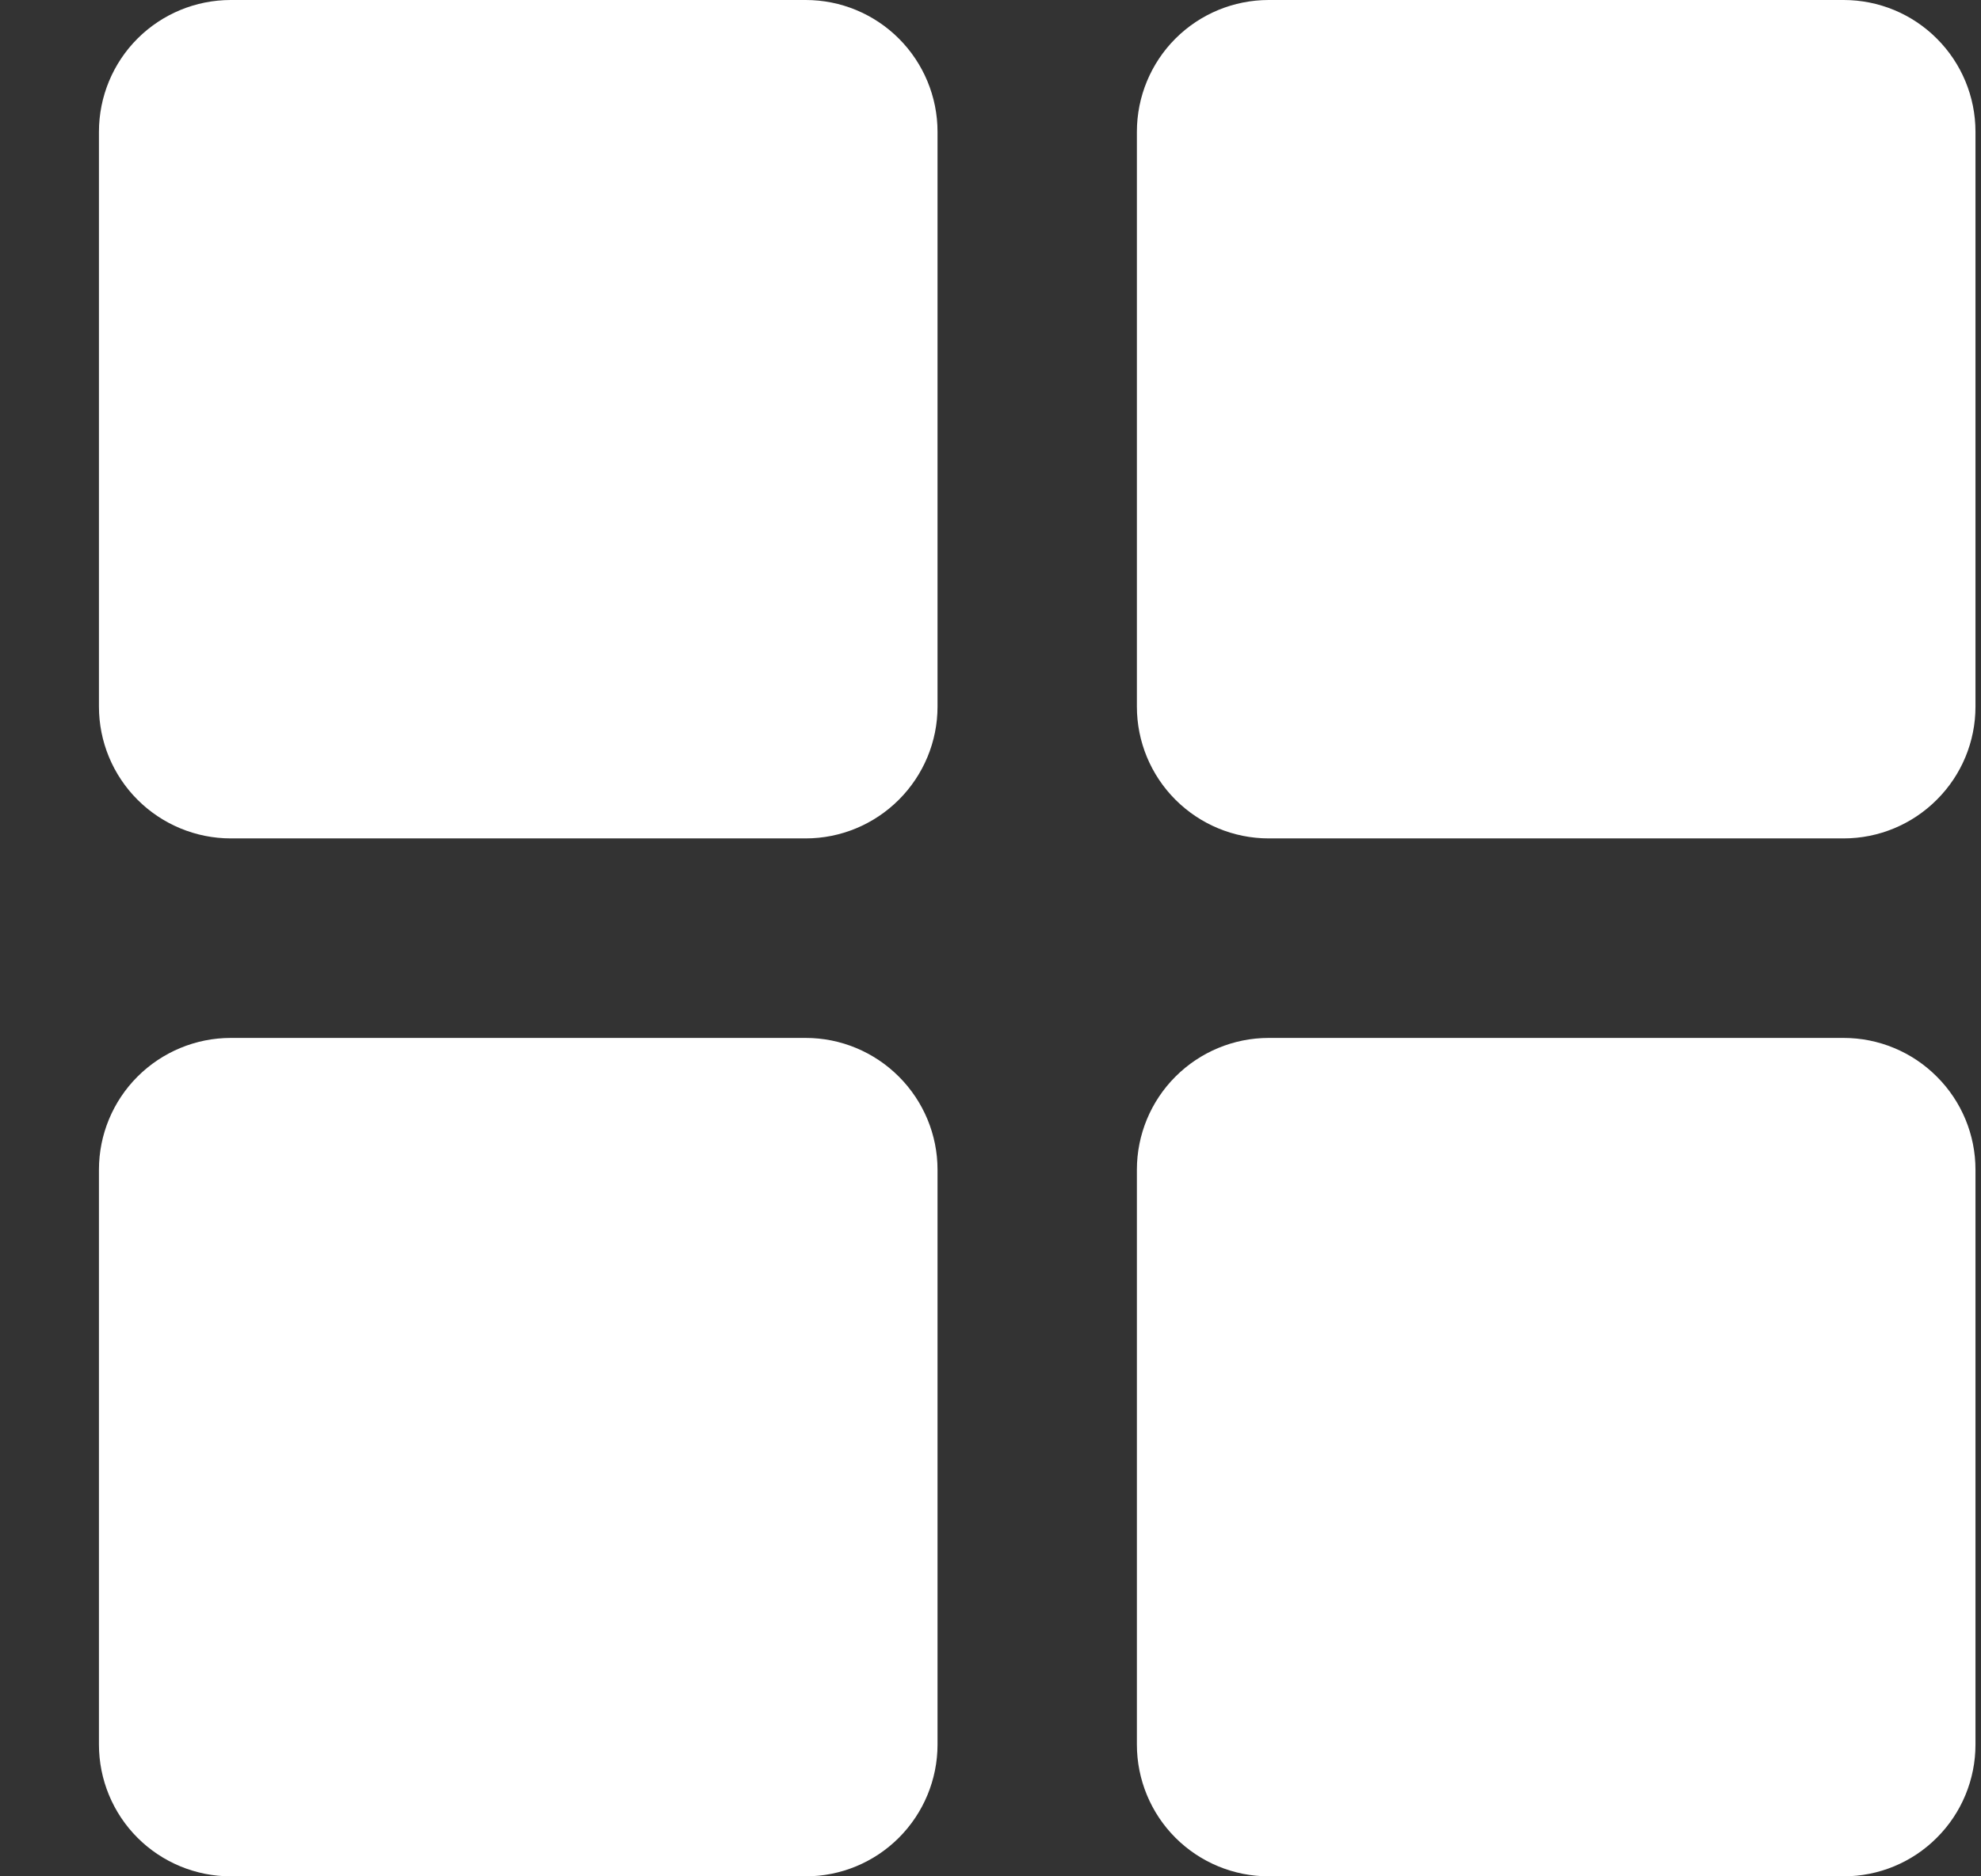 <svg width="19" height="18" viewBox="0 0 19 18" fill="none" xmlns="http://www.w3.org/2000/svg">
<rect x="0" y="0" width="19" height="18" fill="#333333" stroke="none"/>
<path fill-rule="evenodd" clip-rule="evenodd" d="M2.213 0C1.878 0 1.556 0.133 1.319 0.37C1.082 0.607 0.949 0.929 0.949 1.264V6.779C0.949 7.114 1.082 7.435 1.319 7.672C1.556 7.909 1.878 8.043 2.213 8.043H7.728C8.063 8.043 8.384 7.909 8.621 7.672C8.858 7.435 8.992 7.114 8.992 6.779V1.264C8.992 0.929 8.858 0.607 8.621 0.37C8.384 0.133 8.063 0 7.728 0H2.213ZM12.168 0C11.833 0 11.511 0.133 11.274 0.37C11.037 0.607 10.904 0.929 10.904 1.264V6.779C10.904 7.114 11.037 7.435 11.274 7.672C11.511 7.909 11.833 8.043 12.168 8.043H17.683C18.018 8.043 18.34 7.909 18.576 7.672C18.814 7.435 18.947 7.114 18.947 6.779V1.264C18.947 0.929 18.814 0.607 18.576 0.37C18.34 0.133 18.018 0 17.683 0H12.168ZM1.319 10.328C1.556 10.091 1.878 9.957 2.213 9.957H7.728C8.063 9.957 8.384 10.091 8.621 10.328C8.858 10.565 8.992 10.886 8.992 11.221V16.736C8.992 17.071 8.858 17.393 8.621 17.63C8.384 17.867 8.063 18 7.728 18H2.213C1.878 18 1.556 17.867 1.319 17.63C1.082 17.393 0.949 17.071 0.949 16.736V11.221C0.949 10.886 1.082 10.565 1.319 10.328ZM12.168 9.957C11.833 9.957 11.511 10.091 11.274 10.328C11.037 10.565 10.904 10.886 10.904 11.221V16.736C10.904 17.071 11.037 17.393 11.274 17.63C11.511 17.867 11.833 18 12.168 18H17.683C18.018 18 18.34 17.867 18.576 17.63C18.814 17.393 18.947 17.071 18.947 16.736V11.221C18.947 10.886 18.814 10.565 18.576 10.328C18.34 10.091 18.018 9.957 17.683 9.957H12.168Z" fill="white"/>
</svg>
